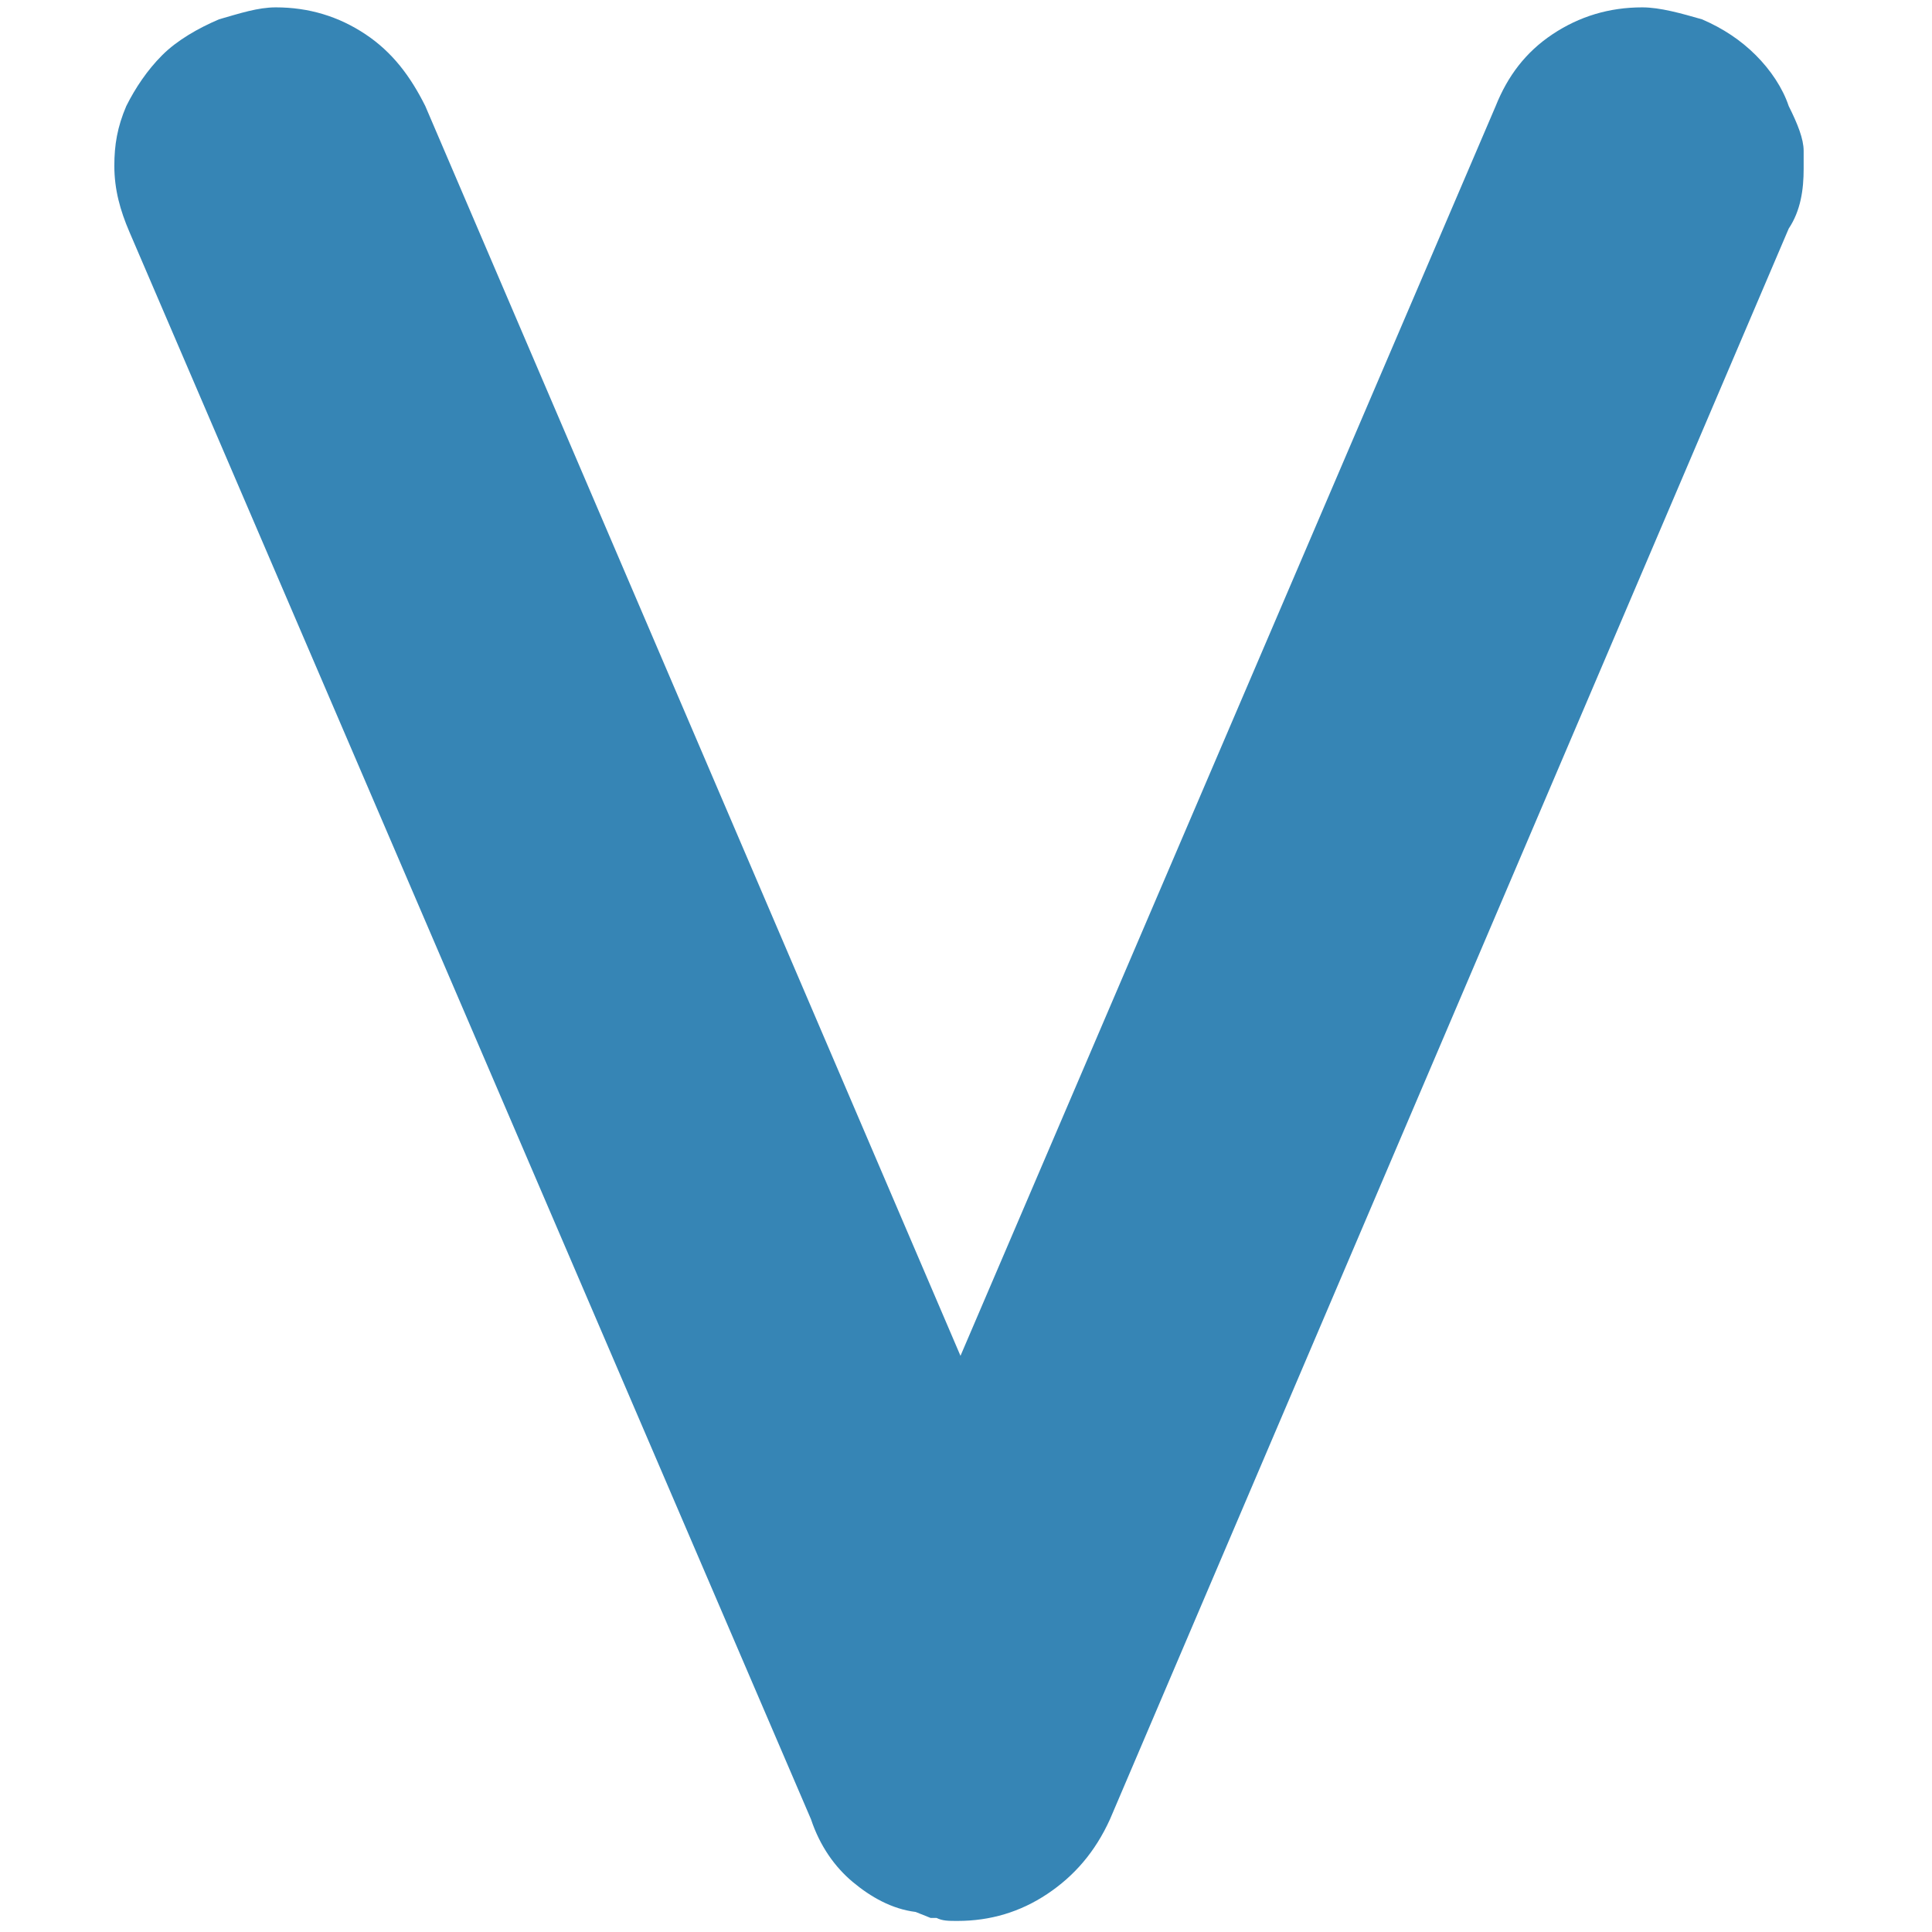 <?xml version="1.0" encoding="UTF-8" standalone="no"?>
<!DOCTYPE svg PUBLIC "-//W3C//DTD SVG 1.1//EN" "http://www.w3.org/Graphics/SVG/1.1/DTD/svg11.dtd">
<svg width="100%" height="100%" viewBox="0 0 2134 2134" version="1.1" xmlns="http://www.w3.org/2000/svg" xmlns:xlink="http://www.w3.org/1999/xlink" xml:space="preserve" xmlns:serif="http://www.serif.com/" style="fill-rule:evenodd;clip-rule:evenodd;stroke-linejoin:round;stroke-miterlimit:2;">
    <g transform="matrix(66.051,0,0,66.051,-27349.739,-32600.251)">
        <g transform="matrix(50,0,0,50,415.982,525.685)">
            <path d="M0,-0.587C0,-0.594 0.001,-0.6 0.004,-0.607C0.007,-0.613 0.011,-0.619 0.016,-0.624C0.021,-0.629 0.028,-0.633 0.035,-0.636C0.042,-0.638 0.048,-0.64 0.054,-0.64C0.065,-0.64 0.075,-0.637 0.084,-0.631C0.093,-0.625 0.099,-0.617 0.104,-0.607L0.283,-0.189L0.462,-0.607C0.466,-0.617 0.472,-0.625 0.481,-0.631C0.49,-0.637 0.5,-0.64 0.511,-0.64C0.517,-0.64 0.524,-0.638 0.531,-0.636C0.538,-0.633 0.544,-0.629 0.549,-0.624C0.554,-0.619 0.558,-0.613 0.56,-0.607C0.563,-0.601 0.565,-0.596 0.565,-0.592C0.565,-0.588 0.565,-0.586 0.565,-0.586C0.565,-0.579 0.564,-0.572 0.56,-0.566L0.333,-0.034C0.328,-0.023 0.321,-0.015 0.312,-0.009C0.303,-0.003 0.293,-0 0.282,-0C0.279,-0 0.277,-0 0.275,-0.001C0.275,-0.001 0.274,-0.001 0.274,-0.001C0.274,-0.001 0.273,-0.001 0.273,-0.001L0.268,-0.003C0.26,-0.004 0.253,-0.008 0.247,-0.013C0.241,-0.018 0.236,-0.025 0.233,-0.034L0.005,-0.565C0.002,-0.572 0,-0.579 0,-0.587Z" style="fill:rgb(54,133,181);fill-rule:nonzero;"/>
        </g>
    </g>
</svg>
